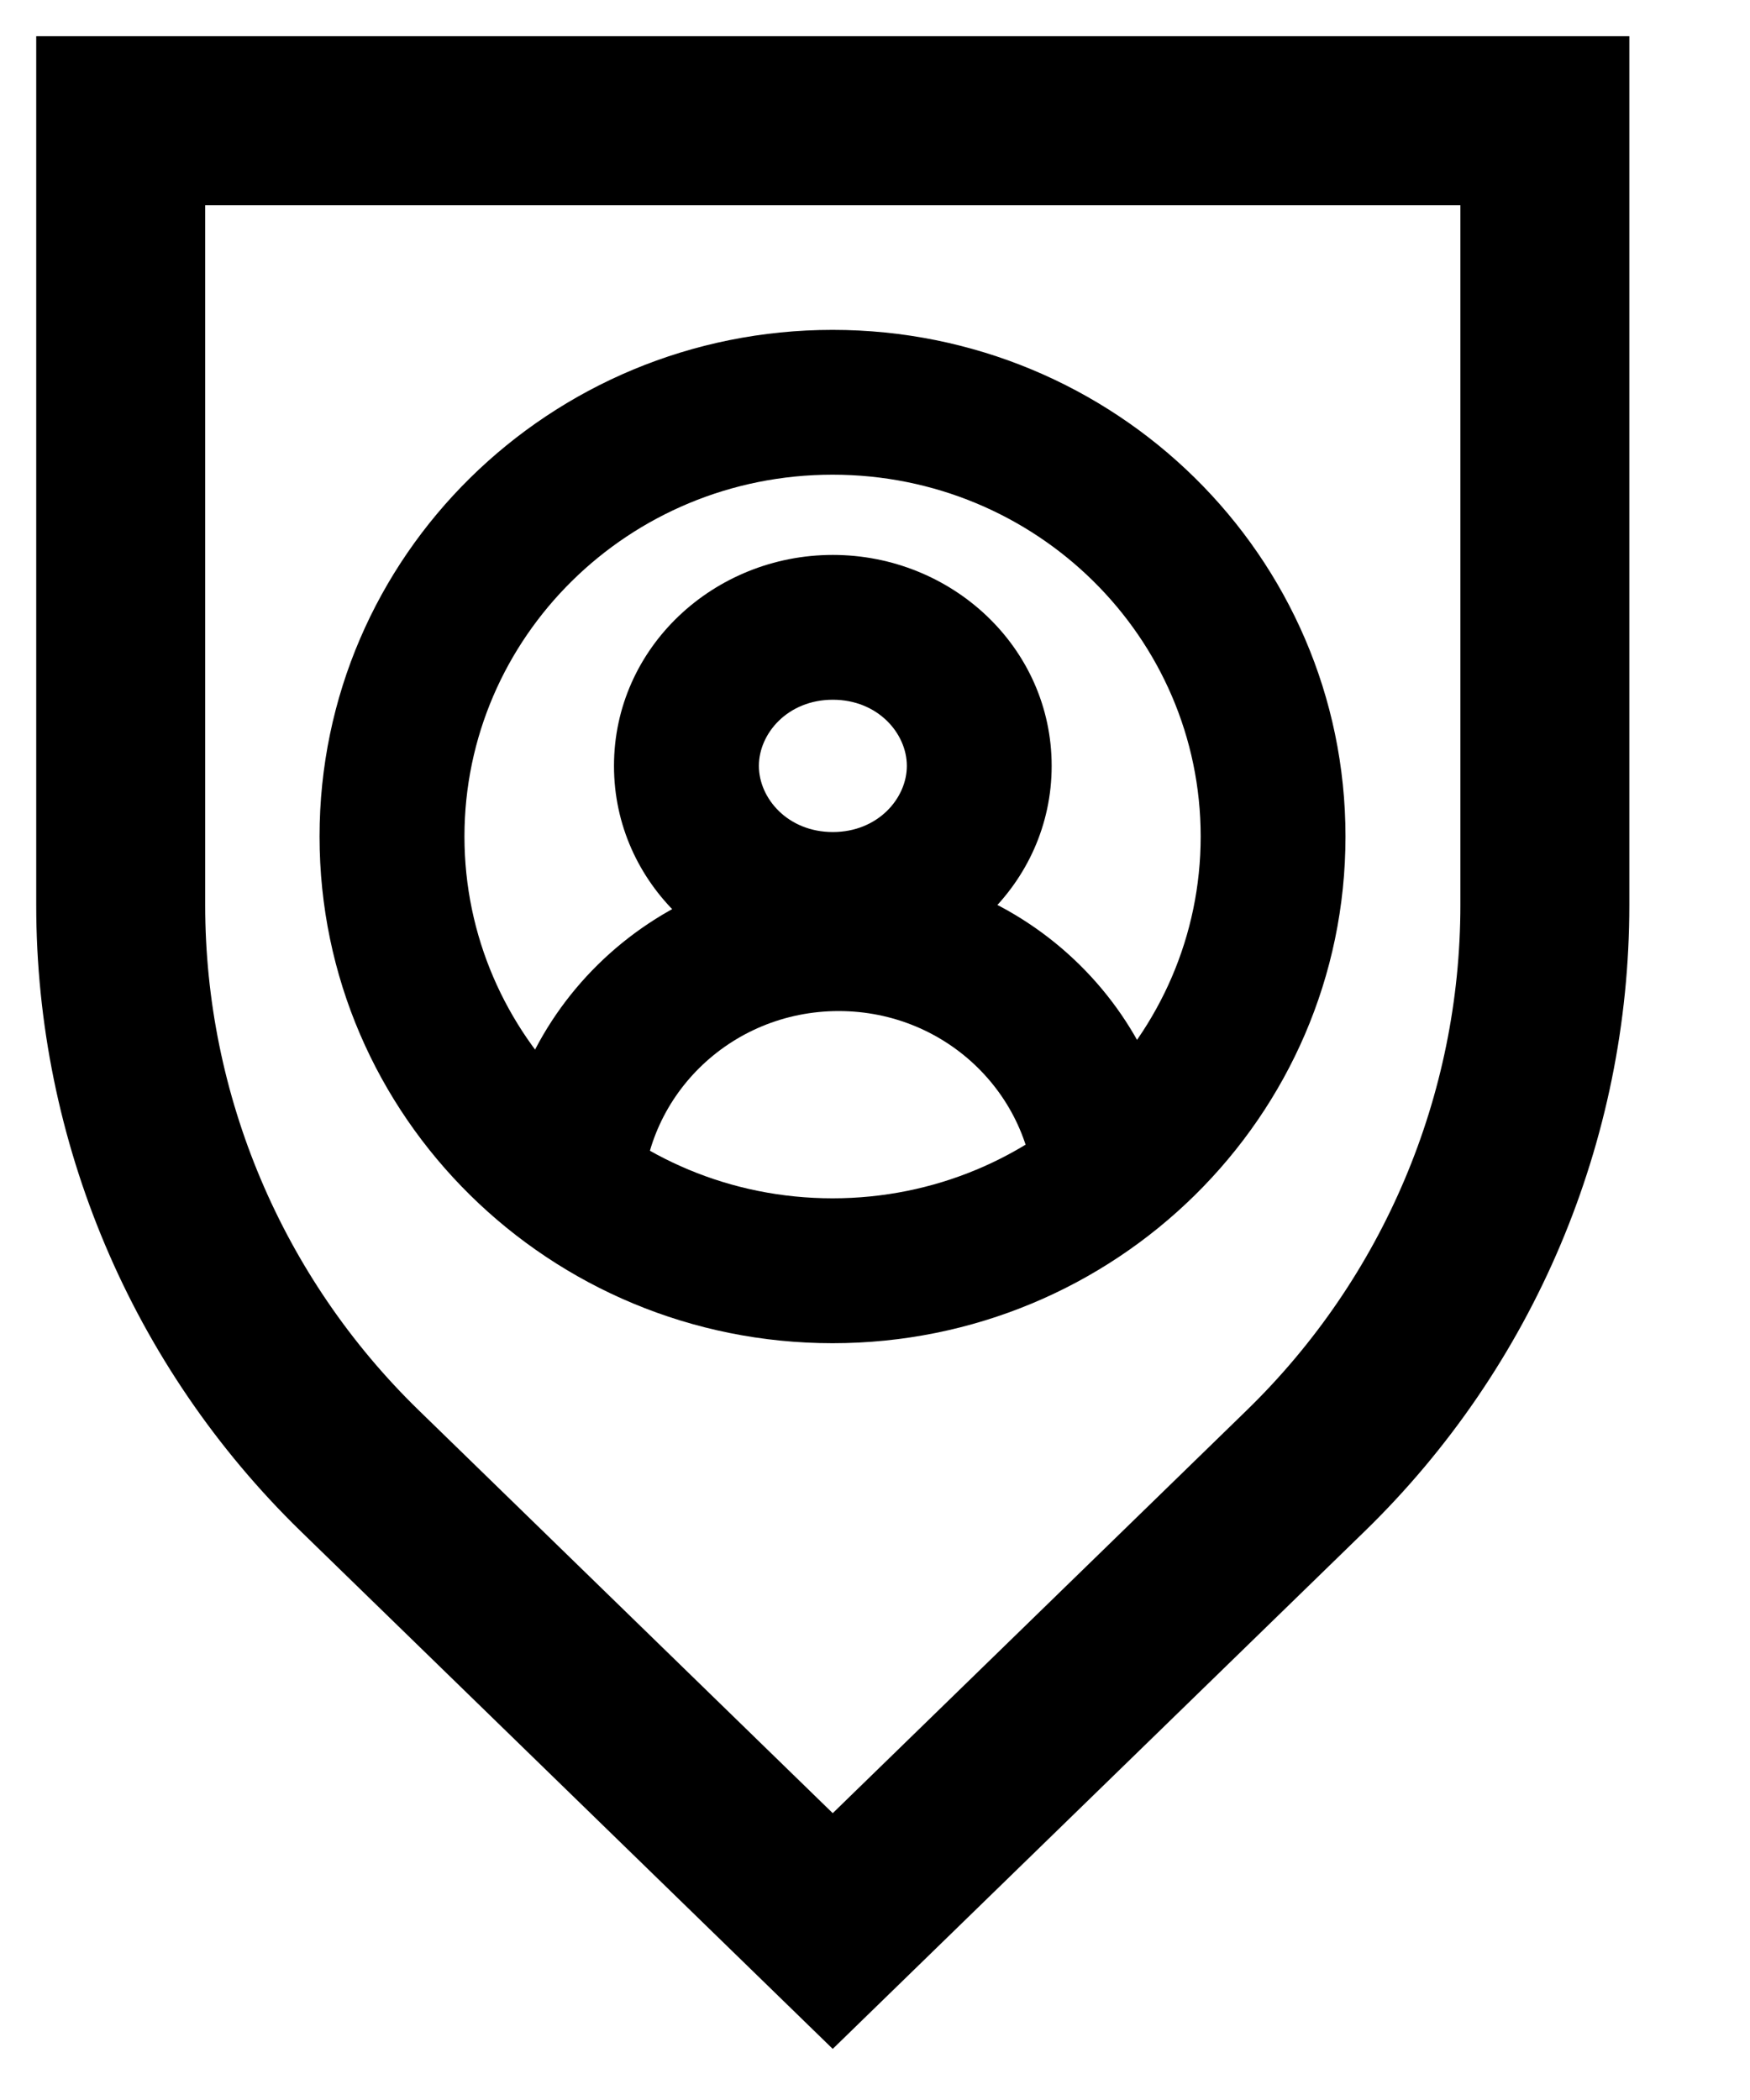 <svg width="20" height="24" viewBox="0 0 20 24" fill="none" xmlns="http://www.w3.org/2000/svg">
<path fill-rule="evenodd" clip-rule="evenodd" d="M0.414 0.414H18.621V10.344C18.621 13.039 17.53 15.619 15.596 17.501L9.517 23.416L3.438 17.501C1.505 15.619 0.414 13.039 0.414 10.344V0.414ZM2.345 2.345V10.344C2.345 12.517 3.224 14.598 4.785 16.117L9.517 20.722L14.249 16.117C15.81 14.598 16.69 12.517 16.69 10.344V2.345H2.345Z" fill="black"/>
<path fill-rule="evenodd" clip-rule="evenodd" d="M9.515 5.425C7.18 5.425 5.308 7.288 5.308 9.56C5.308 11.833 7.18 13.695 9.515 13.695C11.849 13.695 13.722 11.833 13.722 9.56C13.722 7.288 11.849 5.425 9.515 5.425ZM3.652 9.56C3.652 6.351 6.288 3.77 9.515 3.77C12.741 3.77 15.377 6.351 15.377 9.56C15.377 12.769 12.741 15.351 9.515 15.351C6.288 15.351 3.652 12.769 3.652 9.56Z" fill="black"/>
<path fill-rule="evenodd" clip-rule="evenodd" d="M5.687 13.754C5.687 11.614 7.443 9.9 9.585 9.9C11.726 9.9 13.483 11.614 13.483 13.754H11.828C11.828 12.55 10.835 11.555 9.585 11.555C8.335 11.555 7.342 12.55 7.342 13.754H5.687Z" fill="black"/>
<path fill-rule="evenodd" clip-rule="evenodd" d="M9.518 7.997C9.003 7.997 8.673 8.382 8.673 8.753C8.673 9.124 9.003 9.509 9.518 9.509C10.033 9.509 10.364 9.124 10.364 8.753C10.364 8.382 10.033 7.997 9.518 7.997ZM7.017 8.753C7.017 7.399 8.16 6.342 9.518 6.342C10.876 6.342 12.019 7.399 12.019 8.753C12.019 10.107 10.876 11.164 9.518 11.164C8.16 11.164 7.017 10.107 7.017 8.753Z" fill="black"/>
</svg>

